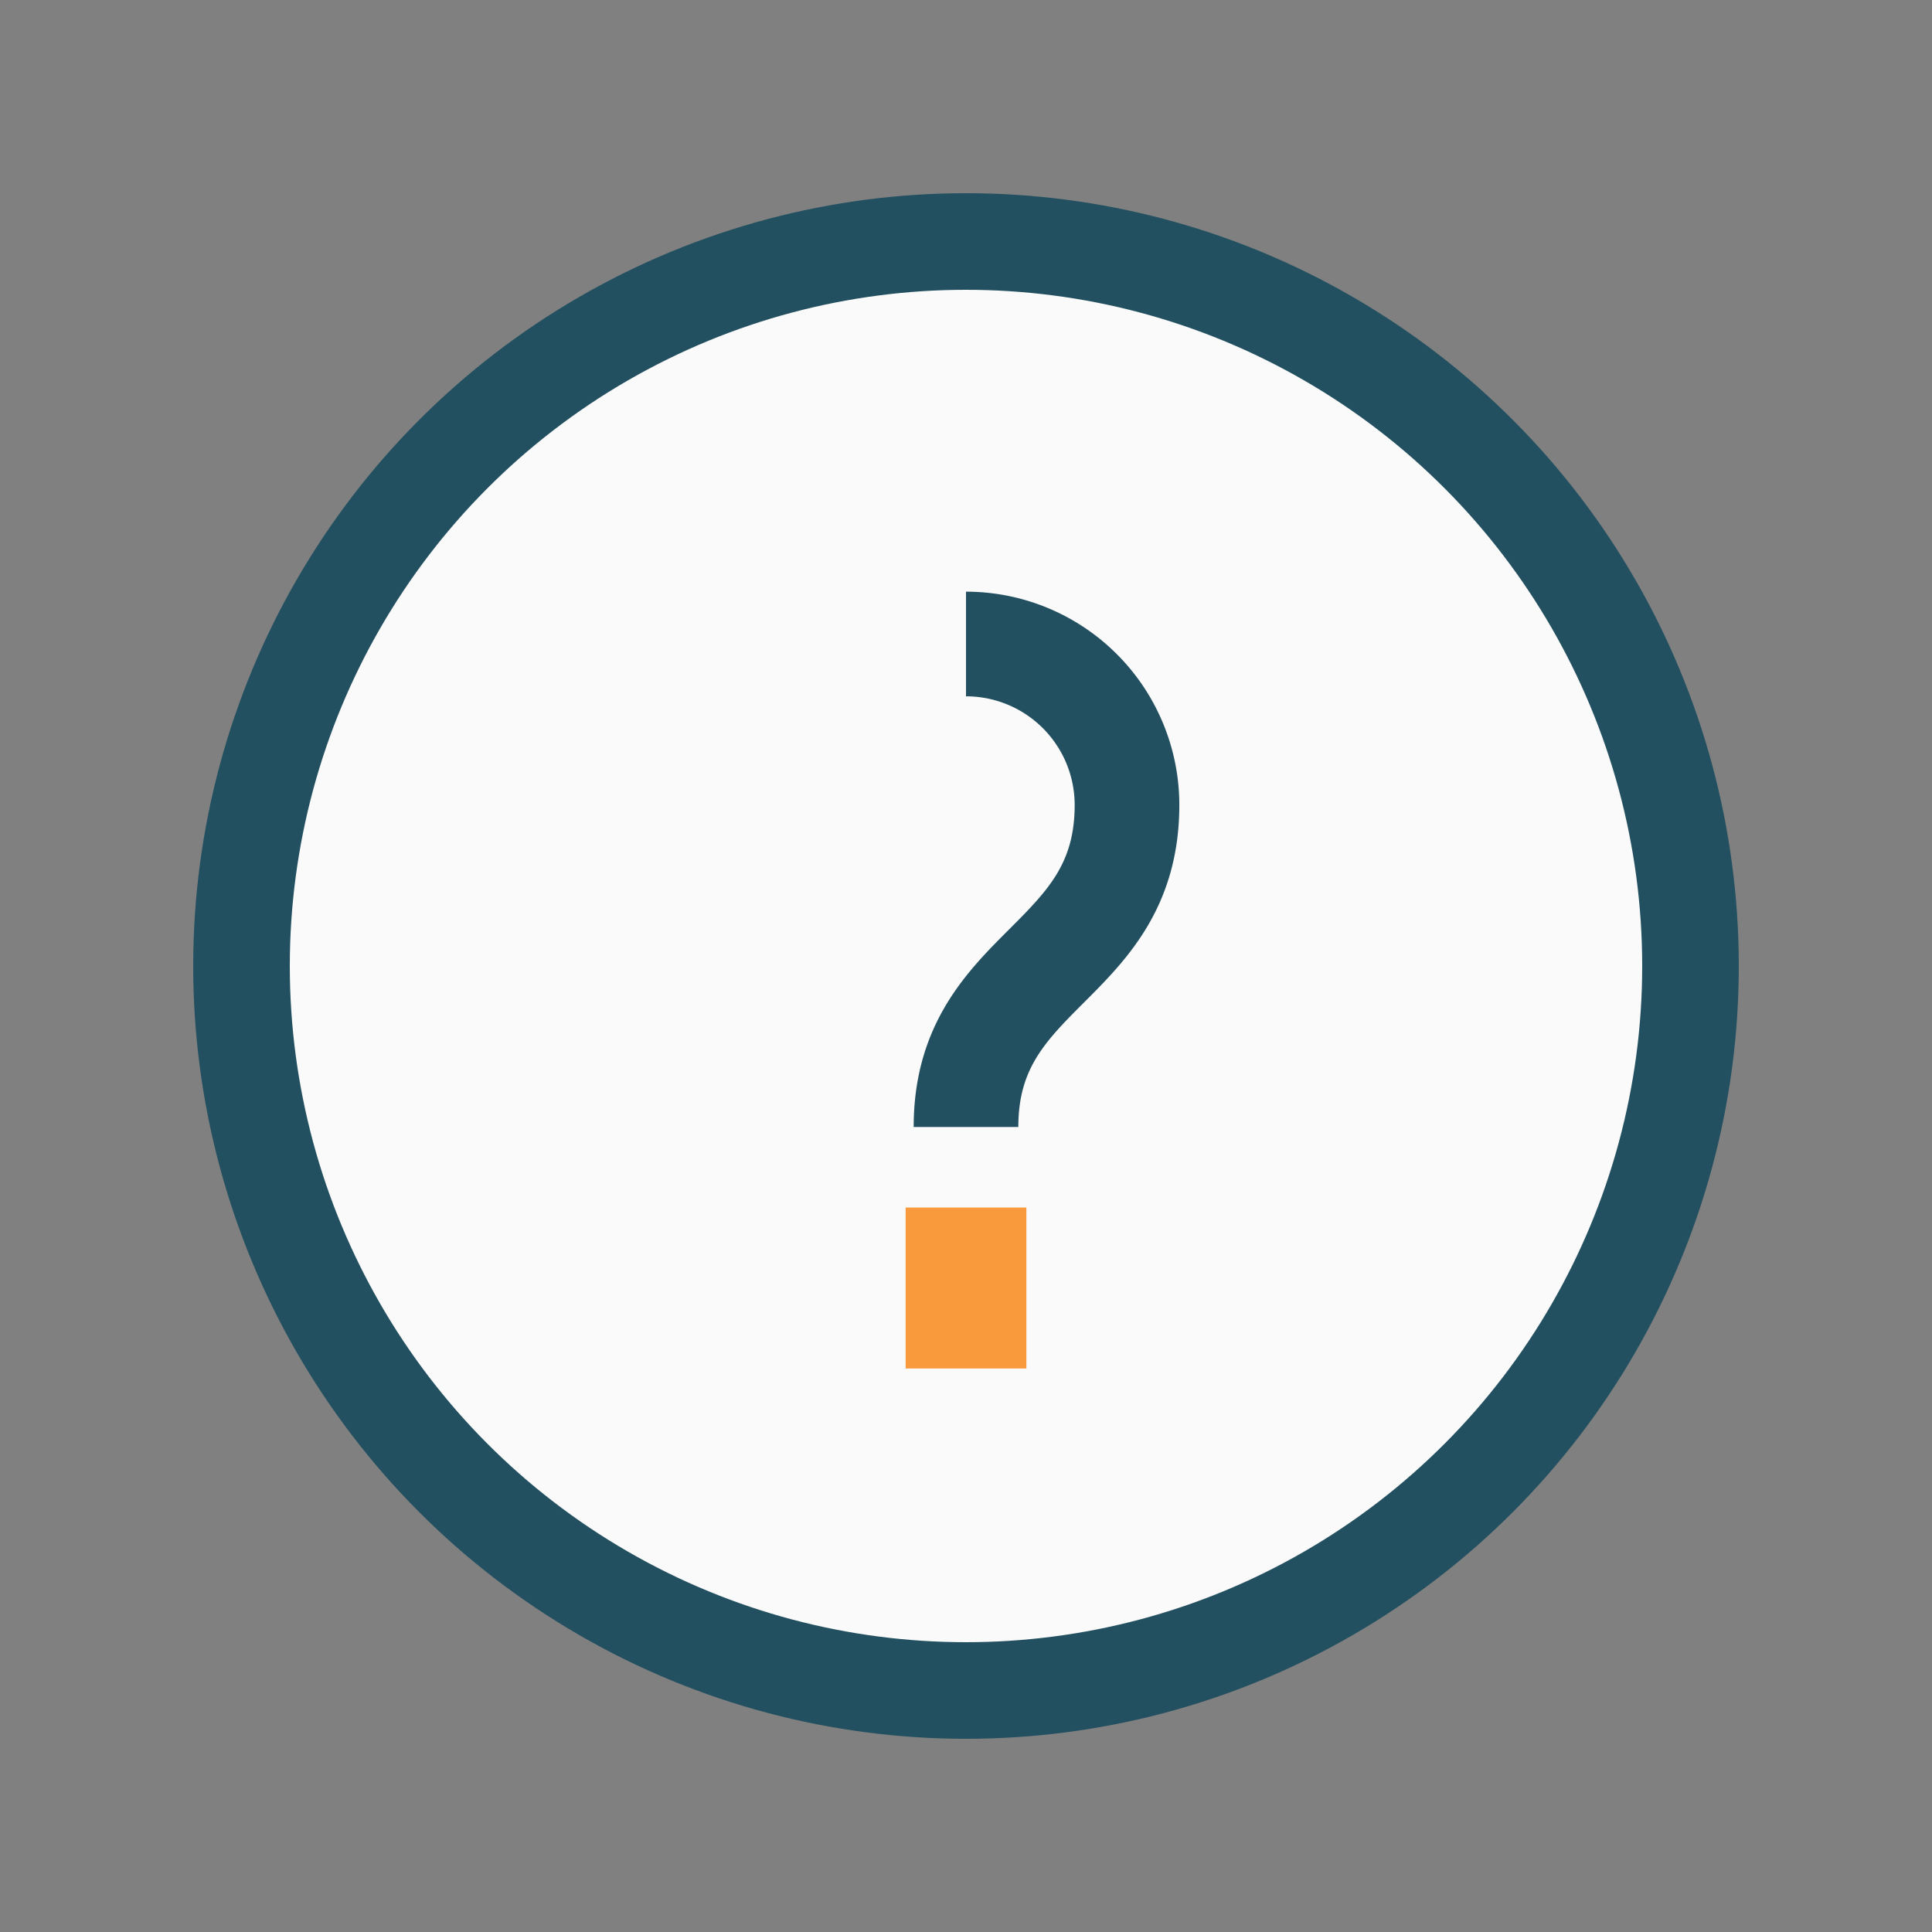 <?xml version="1.0" encoding="UTF-8"?>
<svg xmlns="http://www.w3.org/2000/svg" width="32" height="32" viewBox="0 0 24 24"><rect x="0" y="0" width="24" height="24" fill="#808080" stroke="none"/><circle cx="12" cy="12" r="9" fill="#FAFAFA" stroke="#225060" stroke-width="1.2"/><path d="M12 17v-2" stroke="#F99B3D" stroke-width="1.5"/><path d="M12 8a2 2 0 0 1 2 2c0 2-2 2-2 4" stroke="#225060" fill="none" stroke-width="1.3"/></svg>